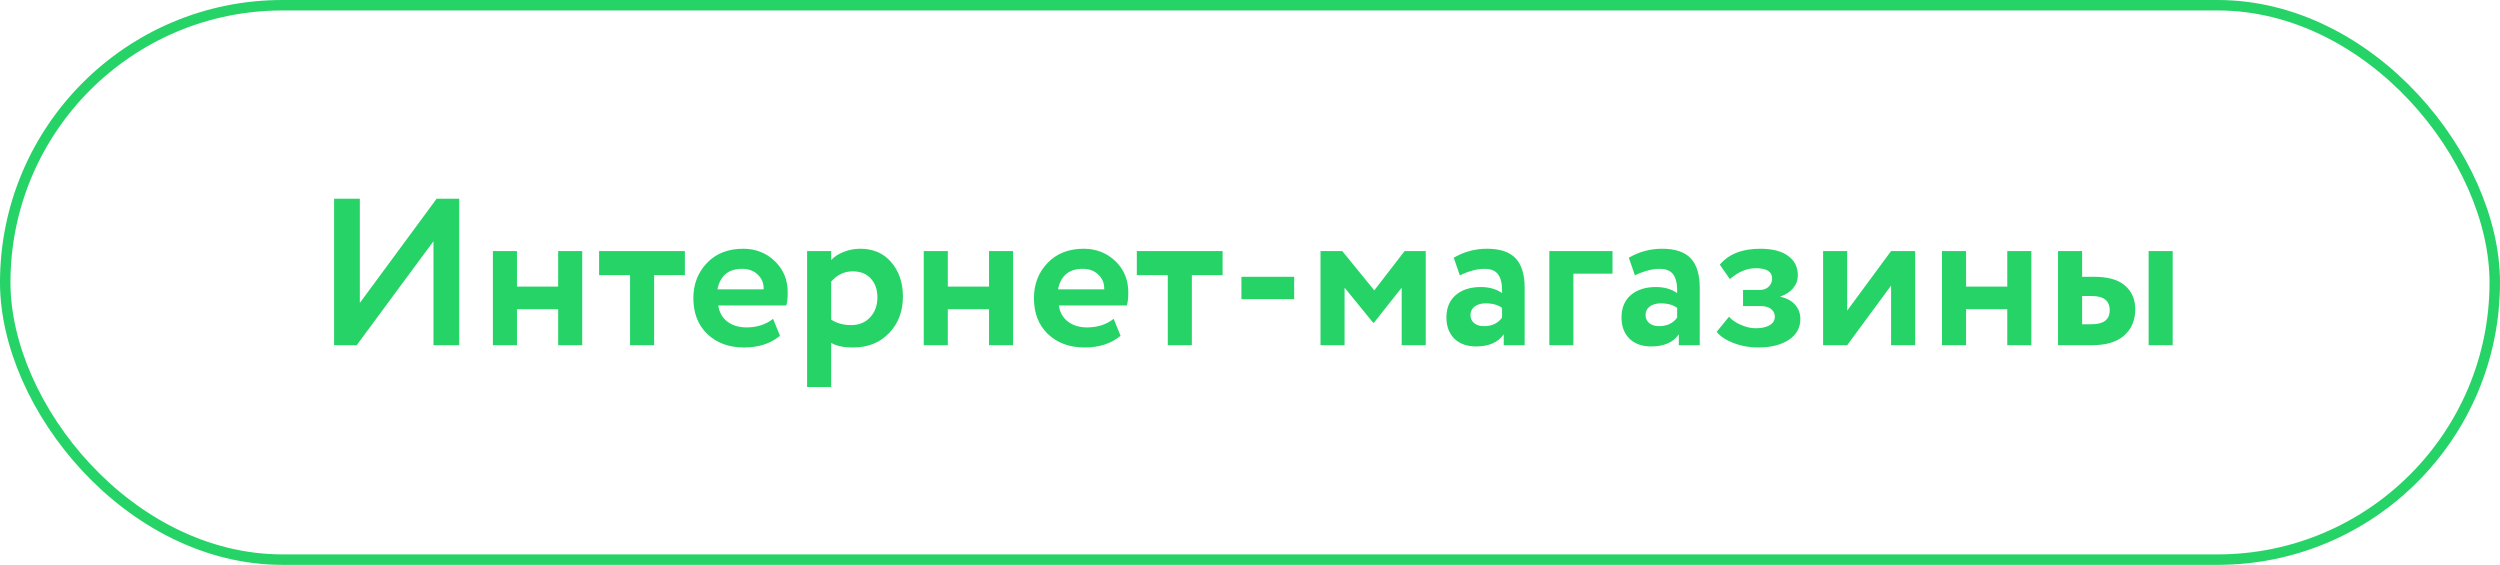 <?xml version="1.0" encoding="UTF-8"?> <svg xmlns="http://www.w3.org/2000/svg" width="239" height="54" viewBox="0 0 239 54" fill="none"><rect x="0.5" y="0.5" width="238" height="53" rx="26.5" stroke="#25D366"></rect><path d="M41.44 23.06L34.1 33H31.94V19H34.4V28.96L41.74 19H43.9V33H41.44V23.06ZM55.66 33H53.36V29.56H49.42V33H47.12V24H49.42V27.4H53.36V24H55.66V33ZM60.234 26.3H57.274V24H65.474V26.3H62.534V33H60.234V26.3ZM73.906 30.48L74.566 32.1C73.673 32.847 72.526 33.22 71.126 33.22C69.686 33.22 68.513 32.787 67.606 31.92C66.726 31.067 66.286 29.927 66.286 28.5C66.286 27.167 66.72 26.047 67.586 25.14C68.453 24.233 69.606 23.78 71.046 23.78C72.233 23.78 73.24 24.173 74.066 24.96C74.893 25.747 75.306 26.747 75.306 27.96C75.306 28.493 75.26 28.907 75.166 29.2H68.666C68.76 29.853 69.046 30.367 69.526 30.74C70.02 31.113 70.633 31.3 71.366 31.3C72.366 31.3 73.213 31.027 73.906 30.48ZM70.946 25.7C69.64 25.7 68.853 26.353 68.586 27.66H73.006C73.02 27.087 72.833 26.62 72.446 26.26C72.073 25.887 71.573 25.7 70.946 25.7ZM79.459 37H77.159V24H79.459V24.86C79.752 24.54 80.152 24.28 80.659 24.08C81.166 23.88 81.692 23.78 82.239 23.78C83.479 23.78 84.466 24.207 85.199 25.06C85.946 25.927 86.319 27.027 86.319 28.36C86.319 29.76 85.879 30.92 84.999 31.84C84.119 32.76 82.972 33.22 81.559 33.22C80.652 33.22 79.952 33.073 79.459 32.78V37ZM81.519 25.94C80.719 25.94 80.032 26.267 79.459 26.92V30.56C80.006 30.907 80.639 31.08 81.359 31.08C82.119 31.08 82.726 30.833 83.179 30.34C83.646 29.847 83.879 29.207 83.879 28.42C83.879 27.673 83.666 27.073 83.239 26.62C82.826 26.167 82.252 25.94 81.519 25.94ZM96.851 33H94.551V29.56H90.611V33H88.311V24H90.611V27.4H94.551V24H96.851V33ZM106.465 30.48L107.125 32.1C106.232 32.847 105.085 33.22 103.685 33.22C102.245 33.22 101.072 32.787 100.165 31.92C99.285 31.067 98.845 29.927 98.845 28.5C98.845 27.167 99.278 26.047 100.145 25.14C101.012 24.233 102.165 23.78 103.605 23.78C104.792 23.78 105.798 24.173 106.625 24.96C107.452 25.747 107.865 26.747 107.865 27.96C107.865 28.493 107.818 28.907 107.725 29.2H101.225C101.318 29.853 101.605 30.367 102.085 30.74C102.578 31.113 103.192 31.3 103.925 31.3C104.925 31.3 105.772 31.027 106.465 30.48ZM103.505 25.7C102.198 25.7 101.412 26.353 101.145 27.66H105.565C105.578 27.087 105.392 26.62 105.005 26.26C104.632 25.887 104.132 25.7 103.505 25.7ZM111.64 26.3H108.68V24H116.88V26.3H113.94V33H111.64V26.3ZM123.721 28.6H118.681V26.46H123.721V28.6ZM128.541 33H126.241V24H128.321L131.381 27.76L134.281 24H136.301V33H134.001V27.5L131.341 30.86H131.281L128.541 27.5V33ZM139.558 26.32L138.978 24.64C139.951 24.067 141.011 23.78 142.158 23.78C143.411 23.78 144.325 24.087 144.898 24.7C145.471 25.313 145.758 26.253 145.758 27.52V33H143.758V31.96C143.225 32.733 142.338 33.12 141.098 33.12C140.245 33.12 139.558 32.873 139.038 32.38C138.531 31.873 138.278 31.2 138.278 30.36C138.278 29.427 138.578 28.707 139.178 28.2C139.778 27.693 140.571 27.44 141.558 27.44C142.371 27.44 143.051 27.633 143.598 28.02C143.625 27.22 143.505 26.633 143.238 26.26C142.985 25.887 142.545 25.7 141.918 25.7C141.225 25.7 140.438 25.907 139.558 26.32ZM141.858 31.18C142.631 31.18 143.211 30.907 143.598 30.36V29.44C143.225 29.147 142.698 29 142.018 29C141.591 29 141.245 29.1 140.978 29.3C140.711 29.5 140.578 29.773 140.578 30.12C140.578 30.44 140.698 30.7 140.938 30.9C141.178 31.087 141.485 31.18 141.858 31.18ZM150.416 33H148.116V24H154.156V26.16H150.416V33ZM156.296 26.32L155.716 24.64C156.69 24.067 157.75 23.78 158.896 23.78C160.15 23.78 161.063 24.087 161.636 24.7C162.21 25.313 162.496 26.253 162.496 27.52V33H160.496V31.96C159.963 32.733 159.076 33.12 157.836 33.12C156.983 33.12 156.296 32.873 155.776 32.38C155.27 31.873 155.016 31.2 155.016 30.36C155.016 29.427 155.316 28.707 155.916 28.2C156.516 27.693 157.31 27.44 158.296 27.44C159.11 27.44 159.79 27.633 160.336 28.02C160.363 27.22 160.243 26.633 159.976 26.26C159.723 25.887 159.283 25.7 158.656 25.7C157.963 25.7 157.176 25.907 156.296 26.32ZM158.596 31.18C159.37 31.18 159.95 30.907 160.336 30.36V29.44C159.963 29.147 159.436 29 158.756 29C158.33 29 157.983 29.1 157.716 29.3C157.45 29.5 157.316 29.773 157.316 30.12C157.316 30.44 157.436 30.7 157.676 30.9C157.916 31.087 158.223 31.18 158.596 31.18ZM168.034 33.22C167.248 33.22 166.481 33.08 165.734 32.8C164.988 32.507 164.448 32.147 164.114 31.72L165.294 30.28C165.561 30.587 165.941 30.847 166.434 31.06C166.928 31.273 167.394 31.38 167.834 31.38C168.421 31.38 168.874 31.28 169.194 31.08C169.514 30.88 169.674 30.613 169.674 30.28C169.674 29.973 169.554 29.727 169.314 29.54C169.074 29.353 168.741 29.26 168.314 29.26H166.634V27.72H168.214C168.574 27.72 168.861 27.62 169.074 27.42C169.301 27.207 169.414 26.94 169.414 26.62C169.414 25.967 168.888 25.64 167.834 25.64C167.008 25.64 166.188 25.987 165.374 26.68L164.414 25.3C165.268 24.287 166.554 23.78 168.274 23.78C169.434 23.78 170.321 24.007 170.934 24.46C171.561 24.9 171.874 25.527 171.874 26.34C171.874 26.78 171.728 27.18 171.434 27.54C171.141 27.9 170.734 28.167 170.214 28.34V28.38C170.814 28.5 171.281 28.753 171.614 29.14C171.948 29.513 172.114 29.967 172.114 30.5C172.114 31.34 171.741 32.007 170.994 32.5C170.261 32.98 169.274 33.22 168.034 33.22ZM180.788 27.3L176.588 33H174.288V24H176.588V29.7L180.788 24H183.088V33H180.788V27.3ZM194.195 33H191.895V29.56H187.955V33H185.655V24H187.955V27.4H191.895V24H194.195V33ZM199.989 33H196.749V24H199.049V26.46H200.169C201.515 26.46 202.509 26.74 203.149 27.3C203.802 27.86 204.129 28.62 204.129 29.58C204.129 30.607 203.782 31.433 203.089 32.06C202.395 32.687 201.362 33 199.989 33ZM207.709 33H205.409V24H207.709V33ZM199.969 28.3H199.049V31H199.949C201.109 31 201.689 30.553 201.689 29.66C201.689 28.753 201.115 28.3 199.969 28.3Z" fill="#25D366"></path></svg> 